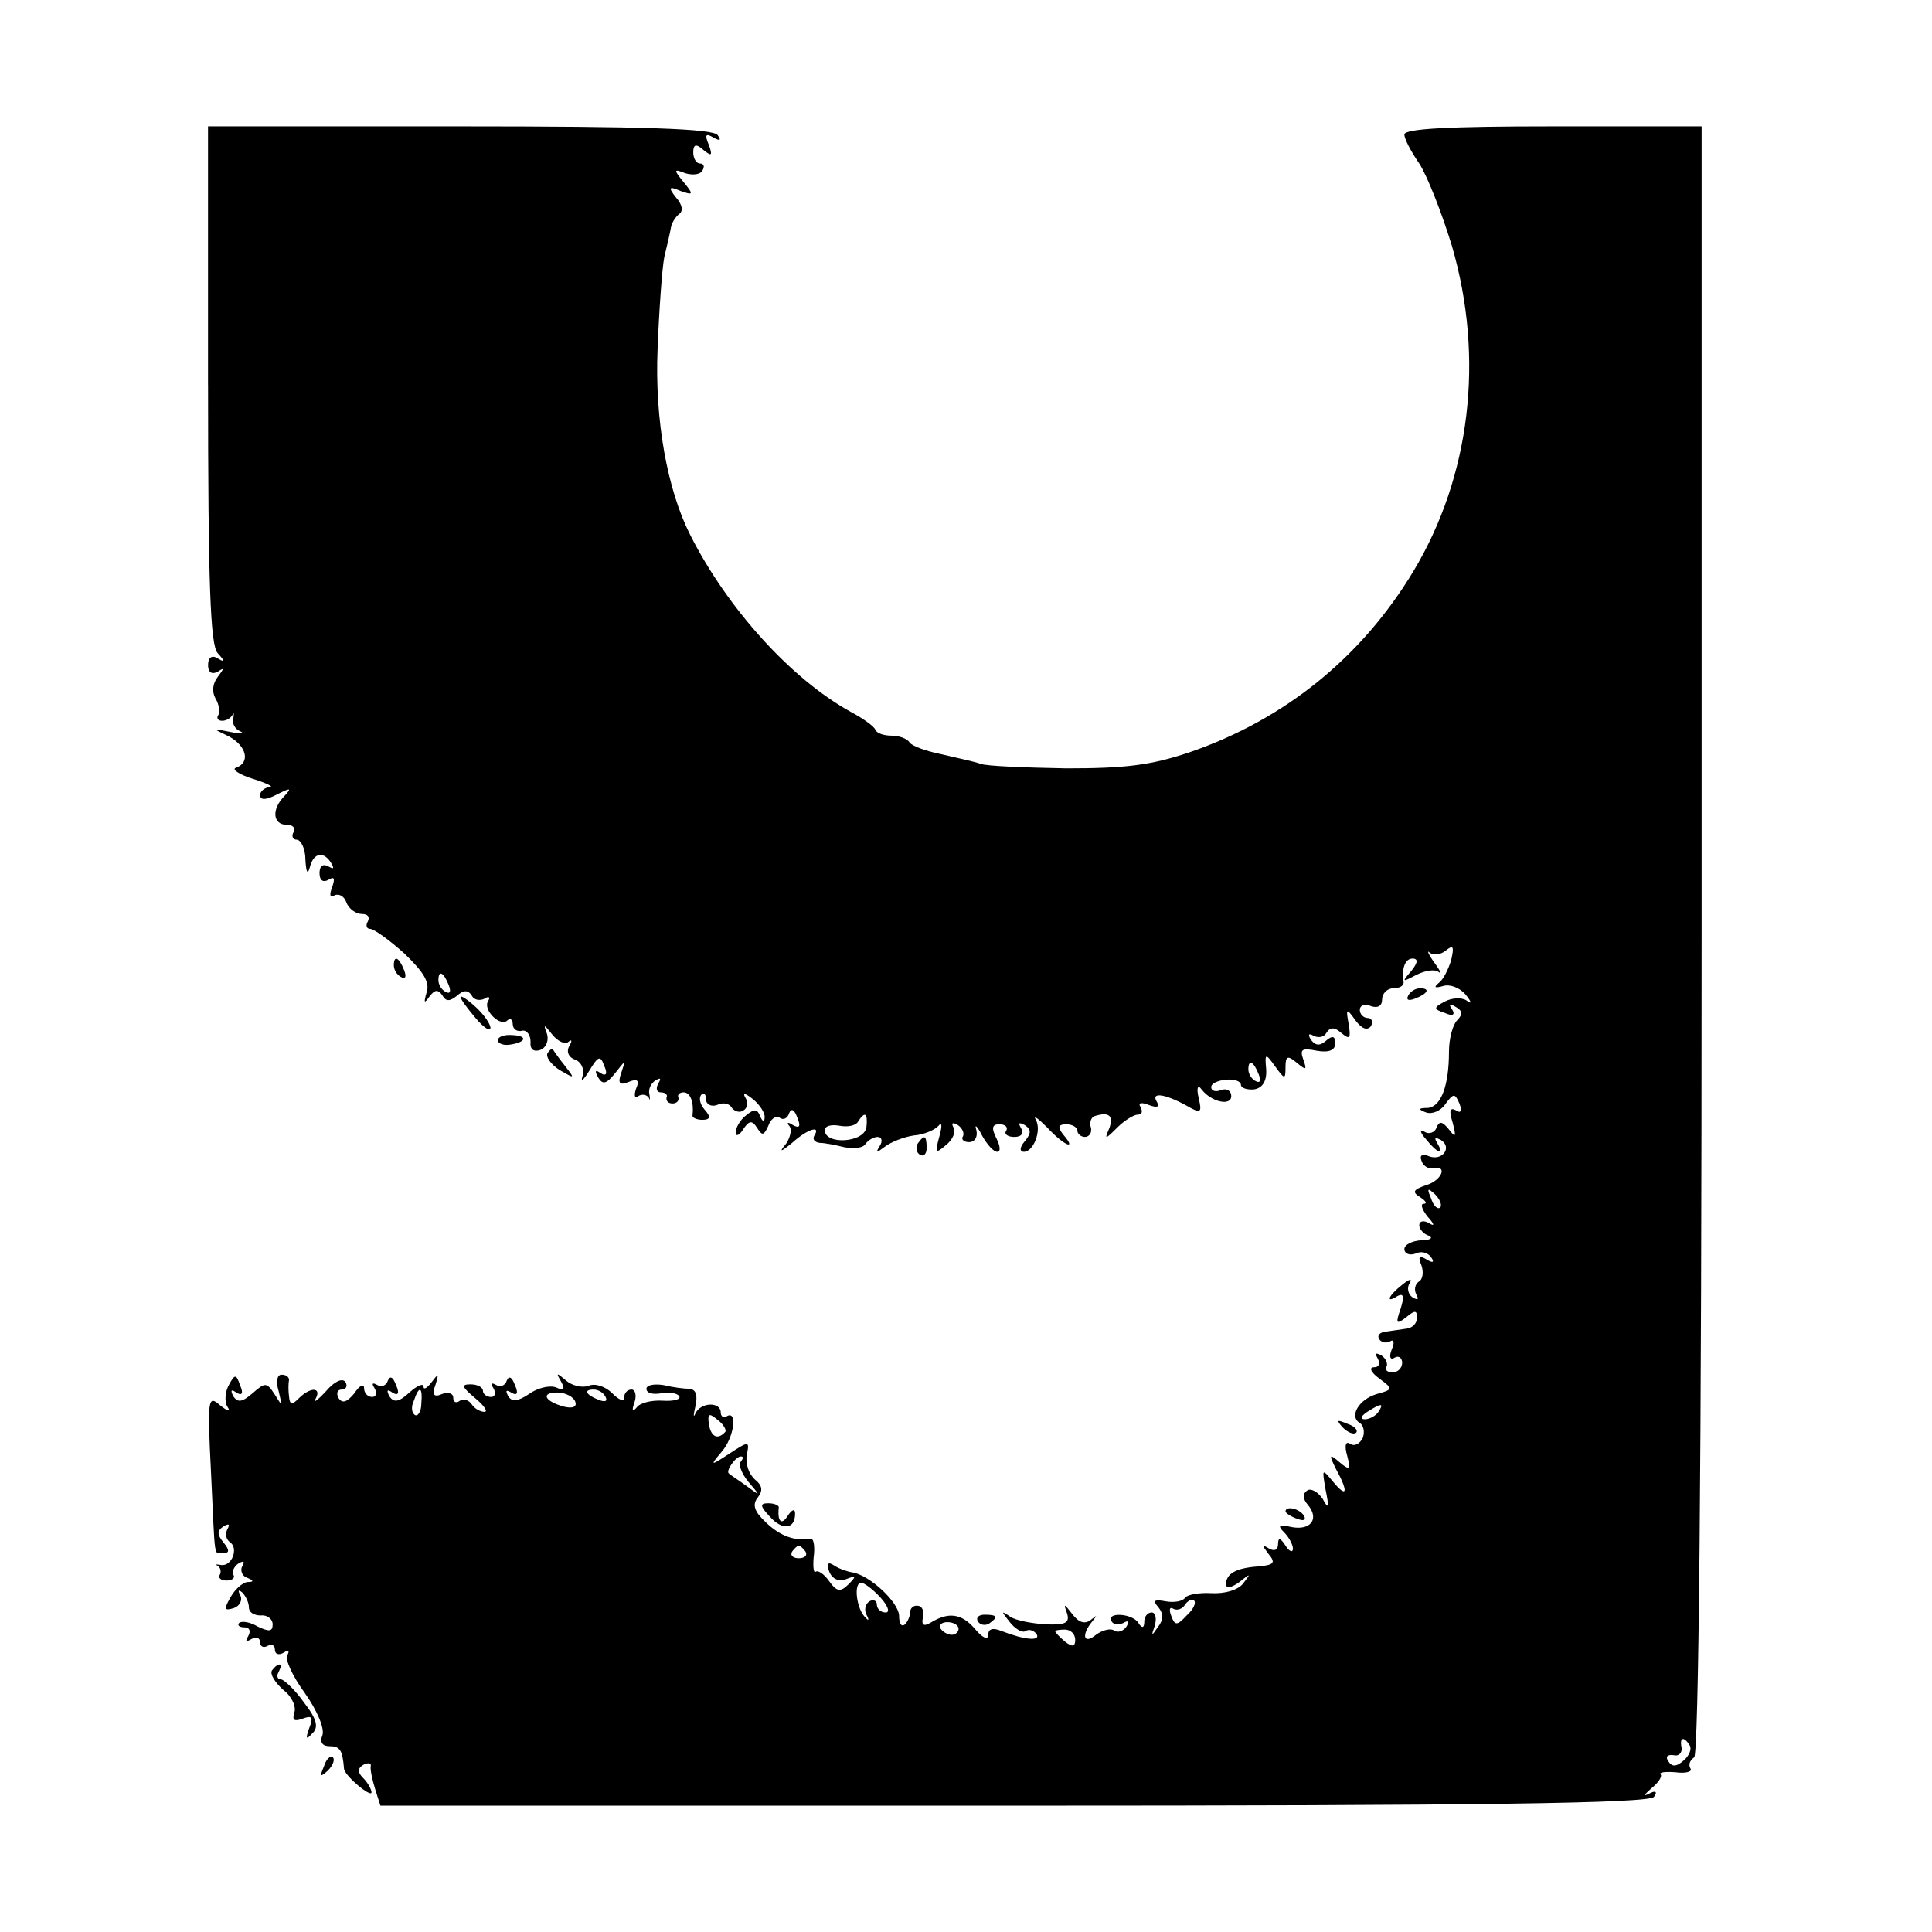 <?xml version="1.0" standalone="no"?>
<!DOCTYPE svg PUBLIC "-//W3C//DTD SVG 20010904//EN"
 "http://www.w3.org/TR/2001/REC-SVG-20010904/DTD/svg10.dtd">
<svg version="1.0" xmlns="http://www.w3.org/2000/svg"
 width="260pt" height="260pt" viewBox="0 0 260 260"
 preserveAspectRatio="xMidYMid meet">
<g transform="translate(0,260) scale(0.1,-0.1)"
fill="#000000" stroke="none">
<path d="M280 2082 c0 -265 3 -351 13 -361 10 -11 10 -13 0 -7 -8 5 -13 1 -13
-9 0 -10 5 -13 13 -9 9 6 9 5 0 -7 -7 -9 -8 -20 -3 -29 5 -8 6 -18 4 -22 -3
-4 -1 -8 5 -8 5 0 11 3 14 8 2 4 2 2 1 -5 -2 -6 2 -14 9 -17 7 -3 1 -4 -13 -1
-25 5 -25 5 -2 -6 24 -13 29 -35 10 -42 -7 -2 3 -9 22 -15 19 -6 29 -11 23
-11 -7 -1 -13 -6 -13 -11 0 -7 8 -7 23 1 18 9 20 9 10 -2 -18 -18 -16 -39 3
-39 8 0 12 -4 9 -10 -3 -5 -1 -10 4 -10 6 0 12 -12 12 -27 1 -17 3 -21 6 -10
5 20 19 22 29 5 4 -7 3 -8 -4 -4 -7 4 -12 1 -12 -9 0 -10 5 -13 12 -9 8 5 9 2
5 -10 -4 -10 -3 -15 3 -11 6 3 13 -1 16 -9 3 -9 13 -16 21 -16 8 0 11 -4 8
-10 -3 -5 -2 -10 3 -10 5 0 26 -15 46 -33 26 -25 35 -39 30 -53 -4 -14 -3 -15
4 -5 7 9 11 10 17 2 5 -9 10 -9 20 -1 9 8 15 8 20 0 3 -6 11 -7 17 -4 6 4 8 2
5 -3 -8 -12 17 -36 26 -26 4 3 7 1 7 -5 0 -7 6 -11 13 -9 6 1 11 -6 11 -15 -1
-10 4 -14 13 -11 8 3 12 13 9 22 -5 13 -4 13 7 -1 8 -10 18 -14 22 -10 5 4 5
1 1 -6 -4 -7 -1 -15 8 -18 8 -3 13 -13 10 -22 -3 -9 1 -6 9 7 12 20 15 21 20
7 5 -11 3 -15 -5 -10 -7 5 -8 3 -3 -6 6 -10 11 -9 23 6 14 18 14 18 8 0 -5
-14 -2 -17 10 -12 12 5 15 2 10 -9 -3 -9 -2 -14 3 -10 5 3 11 2 14 -2 2 -5 2
-3 1 4 -2 7 2 15 8 19 7 4 8 3 4 -4 -4 -7 -2 -12 3 -12 6 0 10 -3 8 -7 -1 -5
3 -8 8 -8 5 0 9 3 8 8 -2 4 2 7 7 7 9 0 14 -13 12 -31 -1 -3 6 -6 13 -6 11 0
12 4 3 14 -6 7 -8 16 -4 20 3 3 6 1 6 -6 0 -7 7 -11 15 -8 8 4 17 2 20 -4 4
-5 11 -7 16 -3 5 3 6 11 2 17 -4 7 0 6 10 -2 9 -7 17 -19 16 -25 0 -6 -3 -6
-6 2 -4 10 -8 10 -19 1 -8 -6 -14 -17 -14 -23 0 -6 5 -4 10 4 8 12 12 13 19 2
7 -11 9 -10 15 3 3 9 10 14 15 11 5 -4 11 -1 13 6 3 7 7 5 11 -6 5 -12 3 -15
-6 -10 -6 4 -9 4 -5 -1 4 -4 2 -15 -4 -24 -10 -12 -8 -12 8 1 21 19 39 24 30
10 -3 -5 0 -9 7 -10 7 0 22 -3 34 -6 13 -2 25 -1 28 5 4 5 11 9 16 9 6 0 7 -6
3 -12 -6 -10 -5 -10 7 -1 8 6 25 13 39 15 14 1 29 8 33 13 5 6 5 -1 1 -15 -6
-22 -5 -23 9 -11 9 7 14 18 10 24 -3 6 -1 7 6 3 6 -4 9 -11 7 -15 -3 -4 1 -8
8 -8 8 0 12 7 10 16 -3 9 1 6 7 -6 7 -13 16 -23 21 -23 5 0 4 8 -1 18 -7 14
-6 19 4 19 8 0 12 -4 9 -9 -3 -4 2 -8 11 -8 10 0 13 5 9 12 -4 7 -3 8 5 4 9
-6 9 -11 0 -22 -7 -8 -7 -14 -1 -14 13 0 24 29 16 43 -4 7 3 2 15 -10 23 -25
41 -32 22 -10 -8 10 -7 14 4 14 8 0 15 -4 15 -9 0 -4 5 -8 10 -8 6 0 10 6 8
13 -2 6 0 13 5 15 19 6 26 1 20 -16 -7 -16 -6 -16 11 1 9 9 22 17 27 17 6 0 7
4 4 10 -4 6 1 7 11 3 11 -4 15 -3 11 4 -9 14 11 11 40 -5 19 -11 21 -10 16 11
-3 13 -1 18 4 11 13 -17 40 -23 40 -9 0 7 -6 11 -14 8 -7 -3 -13 -1 -13 4 0 5
9 9 20 10 11 1 20 -2 20 -7 0 -4 8 -7 18 -6 11 2 17 11 16 27 -2 22 -1 22 12
4 13 -18 14 -18 14 -1 0 15 3 16 15 6 13 -11 14 -10 9 4 -5 14 -2 16 18 12 17
-3 25 1 25 10 0 10 -4 11 -13 3 -8 -7 -14 -6 -20 2 -4 7 -3 9 4 5 6 -3 14 -2
17 4 5 8 11 8 20 0 12 -10 13 -7 10 12 -4 21 -3 22 9 5 9 -12 16 -14 21 -8 3
6 1 11 -4 11 -6 0 -11 5 -11 11 0 6 7 9 15 5 9 -3 15 0 15 9 0 8 7 15 15 15 8
0 14 3 14 8 -3 19 2 32 12 32 8 0 7 -6 -2 -17 -13 -15 -12 -15 7 -5 12 6 25 8
30 4 5 -4 2 2 -6 13 -8 11 -10 17 -6 13 5 -4 15 -3 22 3 10 8 11 5 7 -13 -4
-13 -11 -27 -17 -31 -7 -6 -5 -7 6 -4 9 3 22 -2 30 -11 9 -11 9 -14 1 -8 -7 4
-20 3 -29 -2 -15 -8 -15 -10 0 -15 11 -5 15 -3 10 5 -5 7 -3 8 5 3 9 -5 10
-10 2 -18 -6 -6 -11 -25 -11 -42 0 -47 -11 -75 -29 -76 -12 0 -13 -2 -2 -6 8
-3 20 2 26 11 11 15 13 15 19 1 4 -10 2 -14 -5 -9 -8 4 -9 -1 -4 -17 5 -19 4
-21 -5 -9 -9 11 -13 12 -17 2 -2 -6 -10 -9 -16 -5 -7 4 -6 -1 2 -10 15 -19 26
-23 15 -5 -4 7 -3 8 5 4 16 -10 2 -29 -16 -22 -9 4 -13 1 -10 -6 2 -7 10 -12
16 -10 20 4 11 -17 -10 -23 -17 -6 -19 -9 -8 -16 8 -5 10 -9 5 -9 -5 0 -2 -8
5 -17 10 -11 10 -14 2 -9 -7 4 -13 3 -13 -3 0 -5 6 -12 13 -14 6 -3 2 -6 -10
-6 -13 -1 -23 -6 -23 -12 0 -6 7 -9 15 -6 8 4 17 1 21 -5 5 -7 2 -8 -6 -3 -10
6 -12 4 -7 -8 3 -9 2 -19 -4 -22 -5 -4 -6 -11 -3 -17 4 -7 2 -8 -5 -4 -6 4 -8
13 -4 19 4 7 0 6 -10 -2 -19 -15 -23 -26 -6 -15 8 4 9 -1 4 -17 -7 -20 -6 -22
7 -12 12 10 15 10 15 0 0 -8 -6 -14 -14 -15 -7 -1 -20 -3 -28 -4 -8 -1 -12 -5
-9 -10 3 -5 10 -6 15 -3 5 3 6 -2 2 -11 -4 -10 -2 -15 4 -11 5 3 10 0 10 -7 0
-7 -6 -13 -13 -13 -7 0 -11 4 -8 8 2 4 -1 11 -7 15 -8 4 -9 3 -5 -4 4 -7 2
-12 -5 -12 -7 0 -4 -7 7 -15 19 -14 19 -15 -3 -21 -24 -7 -38 -30 -23 -39 5
-3 7 -12 4 -20 -4 -8 -11 -12 -17 -8 -6 4 -8 -2 -4 -16 5 -19 3 -20 -10 -9
-14 12 -15 11 -5 -9 17 -31 15 -40 -4 -17 -15 18 -15 18 -10 -11 5 -24 4 -27
-4 -12 -6 9 -16 15 -21 11 -6 -4 -6 -11 1 -19 16 -19 4 -35 -22 -30 -17 4 -19
2 -10 -7 7 -7 12 -17 12 -22 0 -6 -5 -4 -10 4 -7 11 -10 11 -10 2 0 -8 -5 -10
-12 -6 -10 6 -10 5 -1 -7 10 -12 8 -15 -13 -17 -31 -2 -44 -10 -44 -24 0 -6 7
-5 18 3 15 12 16 12 5 -2 -7 -9 -25 -14 -43 -13 -16 1 -32 -2 -35 -6 -3 -5
-15 -7 -26 -5 -16 3 -18 1 -10 -8 7 -9 7 -17 -1 -27 -8 -12 -9 -12 -4 2 3 10
1 18 -4 18 -6 0 -10 -6 -10 -12 0 -9 -3 -10 -8 -2 -8 13 -44 15 -36 2 3 -5 10
-5 16 -2 7 4 8 2 4 -5 -4 -6 -12 -9 -17 -5 -5 3 -16 0 -24 -6 -17 -14 -20 0
-5 18 7 9 7 9 -2 2 -8 -6 -16 -4 -25 8 -11 14 -12 15 -7 1 4 -13 -2 -16 -28
-15 -18 1 -40 5 -48 10 -13 9 -13 8 -1 -7 7 -9 17 -15 21 -12 5 3 11 1 15 -4
6 -10 -16 -8 -47 4 -12 5 -18 3 -18 -5 0 -8 -8 -4 -18 8 -18 21 -36 23 -60 8
-9 -5 -12 -3 -10 7 2 9 -1 16 -7 16 -5 1 -10 -3 -10 -8 0 -5 -3 -13 -7 -17 -5
-4 -8 1 -8 12 -1 18 -39 54 -63 58 -7 1 -18 5 -24 9 -9 6 -11 3 -7 -8 4 -10
13 -14 23 -10 13 5 14 4 3 -7 -11 -11 -16 -10 -26 4 -7 10 -15 15 -18 13 -3
-3 -4 6 -3 19 2 14 0 25 -3 25 -22 -3 -41 3 -61 22 -16 15 -19 24 -11 34 7 9
6 16 -4 24 -8 7 -13 21 -11 33 4 19 3 19 -23 2 -26 -17 -27 -17 -11 2 17 19
22 57 7 48 -4 -3 -8 0 -8 5 0 15 -27 14 -34 -1 -3 -7 -3 -3 0 10 3 14 1 22 -8
23 -7 0 -23 2 -35 5 -13 2 -23 0 -23 -5 0 -6 9 -8 20 -6 11 2 22 0 24 -4 3 -4
-7 -7 -22 -6 -15 1 -31 -3 -35 -9 -6 -7 -7 -4 -3 7 3 9 1 17 -4 17 -6 0 -10
-5 -10 -11 0 -6 -7 -3 -16 6 -9 9 -23 14 -32 10 -8 -3 -22 0 -30 7 -13 11 -14
11 -7 -1 6 -11 4 -13 -7 -8 -9 3 -25 -1 -36 -9 -15 -10 -23 -11 -28 -3 -4 8
-3 9 4 5 8 -5 10 -1 5 10 -4 11 -8 13 -11 6 -2 -7 -9 -9 -14 -6 -7 4 -8 2 -4
-4 4 -7 2 -12 -3 -12 -6 0 -11 4 -11 8 0 5 -7 9 -17 9 -13 0 -11 -4 7 -19 12
-10 17 -18 12 -18 -6 0 -14 5 -17 10 -4 6 -11 8 -16 5 -5 -4 -9 -2 -9 4 0 6
-7 8 -15 5 -11 -5 -14 -1 -9 12 5 16 4 16 -5 4 -6 -8 -11 -11 -11 -6 0 5 -9 1
-19 -8 -14 -13 -21 -14 -27 -5 -4 8 -3 10 4 5 8 -5 10 -1 5 10 -4 11 -8 13
-11 6 -2 -7 -9 -9 -14 -6 -7 4 -8 2 -4 -4 4 -7 2 -12 -3 -12 -6 0 -11 5 -11
12 0 6 -6 4 -13 -7 -10 -12 -16 -14 -21 -7 -4 7 -2 12 4 12 6 0 8 5 5 10 -4 6
-15 1 -26 -12 -12 -13 -18 -17 -14 -10 8 15 -7 16 -23 0 -9 -9 -12 -9 -13 3
-1 7 -1 17 0 22 0 4 -4 7 -10 7 -6 0 -8 -9 -4 -22 5 -21 5 -21 -5 -5 -11 17
-13 17 -30 2 -14 -12 -20 -13 -26 -4 -4 8 -3 10 4 5 8 -5 10 -1 5 10 -5 15 -7
15 -15 0 -5 -9 -6 -22 -2 -29 5 -7 1 -7 -10 2 -16 14 -17 9 -12 -90 6 -123 3
-109 17 -109 8 0 8 4 0 14 -9 11 -9 16 0 22 7 4 9 3 5 -4 -3 -6 -2 -13 3 -17
13 -8 3 -34 -12 -31 -7 1 -9 1 -4 -1 4 -3 5 -8 3 -12 -3 -4 1 -8 9 -8 8 0 12
4 9 8 -2 4 1 11 7 15 7 4 9 3 5 -4 -3 -5 0 -13 6 -15 10 -4 10 -6 1 -6 -7 -1
-17 -10 -23 -21 -9 -16 -8 -18 5 -14 8 3 12 11 8 18 -3 6 -2 7 3 3 5 -5 9 -14
9 -20 0 -7 7 -11 16 -11 9 1 16 -5 16 -12 0 -10 -5 -10 -20 -3 -10 6 -21 8
-25 5 -3 -3 0 -6 7 -6 7 0 9 -5 5 -12 -4 -7 -3 -8 4 -4 7 4 12 2 12 -4 0 -6 5
-8 10 -5 6 3 10 1 10 -5 0 -6 5 -8 12 -4 6 4 8 3 5 -3 -4 -6 7 -29 23 -51 17
-24 27 -48 24 -57 -4 -10 0 -15 10 -15 14 0 17 -6 19 -30 0 -9 37 -40 37 -32
0 4 -5 13 -11 19 -8 8 -8 13 0 18 6 3 11 3 10 -2 -1 -4 2 -18 6 -31 l7 -22
854 0 c624 0 855 3 860 12 5 7 2 9 -7 4 -8 -4 -6 -1 3 7 10 8 15 16 13 19 -3
3 6 4 20 3 14 -2 23 1 20 5 -3 5 -1 11 5 15 6 4 10 383 10 1100 l0 1095 -200
0 c-138 0 -200 -3 -200 -11 0 -6 9 -23 20 -39 10 -15 30 -65 44 -111 44 -151
25 -310 -52 -438 -70 -116 -173 -199 -300 -243 -53 -18 -88 -22 -167 -22 -55
1 -107 3 -115 6 -8 3 -32 8 -53 13 -20 4 -40 11 -43 16 -3 5 -14 9 -24 9 -10
0 -20 3 -22 8 -1 4 -16 15 -33 24 -80 44 -166 139 -216 238 -31 61 -48 155
-44 250 2 52 6 108 9 124 4 16 8 34 9 40 1 6 6 14 11 18 6 4 4 13 -4 22 -11
14 -10 16 6 9 17 -6 18 -5 4 12 -14 17 -13 18 2 12 10 -3 20 -2 23 3 4 6 2 10
-3 10 -5 0 -9 7 -9 15 0 11 4 12 14 3 11 -9 12 -7 7 7 -6 14 -4 16 6 10 9 -5
11 -4 6 3 -5 9 -101 12 -347 12 l-339 0 0 -348z m324 -808 c3 -8 2 -12 -4 -9
-6 3 -10 10 -10 16 0 14 7 11 14 -7z m1090 -120 c3 -8 2 -12 -4 -9 -6 3 -10
10 -10 16 0 14 7 11 14 -7z m-528 -71 c-3 -21 -56 -24 -56 -4 0 6 9 8 20 6 11
-2 22 0 25 6 9 14 13 11 11 -8z m772 -108 c-3 -3 -9 2 -12 12 -6 14 -5 15 5 6
7 -7 10 -15 7 -18z m-1371 -264 c0 -11 -5 -18 -9 -15 -4 3 -5 11 -1 19 7 21
12 19 10 -4z m207 3 c3 -7 -3 -10 -15 -7 -26 7 -32 19 -9 19 11 0 22 -6 24
-12z m41 6 c3 -6 -1 -7 -9 -4 -18 7 -21 14 -7 14 6 0 13 -4 16 -10z m1040 -20
c-3 -5 -12 -10 -18 -10 -7 0 -6 4 3 10 19 12 23 12 15 0z m-879 -27 c-10 -11
-19 -7 -22 10 -2 15 0 16 12 6 8 -6 12 -14 10 -16z m21 -40 c-4 -3 1 -16 10
-27 17 -20 17 -20 -2 -6 -11 8 -22 15 -24 17 -5 3 9 23 16 23 4 0 3 -3 0 -7z
m87 -121 c3 -5 -1 -9 -9 -9 -8 0 -12 4 -9 9 3 4 7 8 9 8 2 0 6 -4 9 -8z m101
-62 c10 -11 13 -20 7 -20 -7 0 -12 5 -12 11 0 5 -5 7 -10 4 -6 -4 -7 -12 -4
-18 4 -7 3 -9 -1 -4 -12 10 -17 47 -6 47 4 0 16 -9 26 -20z m412 -24 c-13 -14
-16 -14 -21 0 -3 8 -2 12 3 9 5 -3 13 0 16 6 4 5 9 8 12 5 3 -3 -1 -12 -10
-20z m-307 -18 c0 -4 -4 -8 -9 -8 -6 0 -12 4 -15 8 -3 5 1 9 9 9 8 0 15 -4 15
-9z m157 -15 c0 -9 -4 -10 -14 -2 -7 6 -13 12 -13 14 0 1 6 2 13 2 8 0 14 -6
14 -14z m827 -142 c3 -5 -1 -14 -8 -20 -10 -9 -16 -9 -21 -1 -4 6 -1 9 7 8 7
-2 12 3 11 10 -3 14 3 16 11 3z"/>
<path d="M530 1301 c0 -6 4 -13 10 -16 6 -3 7 1 4 9 -7 18 -14 21 -14 7z"/>
<path d="M1895 1260 c-3 -6 1 -7 9 -4 18 7 21 14 7 14 -6 0 -13 -4 -16 -10z"/>
<path d="M620 1258 c0 -3 9 -15 20 -28 11 -13 20 -19 20 -13 0 5 -9 18 -20 28
-11 10 -20 16 -20 13z"/>
<path d="M670 1200 c0 -4 7 -7 15 -6 23 3 26 12 5 13 -11 1 -20 -2 -20 -7z"/>
<path d="M737 1183 c-3 -5 4 -15 16 -23 21 -12 21 -12 7 6 -8 10 -15 20 -16
22 -1 2 -4 -1 -7 -5z"/>
<path d="M1235 1061 c-3 -5 -2 -12 3 -15 5 -3 9 1 9 9 0 17 -3 19 -12 6z"/>
<path d="M1807 679 c7 -7 15 -10 18 -7 3 3 -2 9 -12 12 -14 6 -15 5 -6 -5z"/>
<path d="M1036 559 c17 -19 34 -17 34 4 0 7 -4 6 -10 -3 -8 -13 -14 -8 -12 11
1 3 -6 6 -14 6 -12 0 -11 -4 2 -18z"/>
<path d="M1730 566 c0 -2 7 -7 16 -10 8 -3 12 -2 9 4 -6 10 -25 14 -25 6z"/>
<path d="M1316 418 c3 -5 10 -6 15 -3 13 9 11 12 -6 12 -8 0 -12 -4 -9 -9z"/>
<path d="M366 352 c-3 -5 4 -16 15 -26 12 -9 18 -23 15 -31 -3 -10 0 -12 11
-8 13 5 15 2 9 -13 -5 -14 -4 -16 4 -7 9 8 7 19 -11 42 -12 17 -27 31 -31 31
-5 0 -6 5 -3 10 3 6 4 10 1 10 -3 0 -7 -4 -10 -8z"/>
<path d="M436 223 c-6 -14 -5 -15 5 -6 7 7 10 15 7 18 -3 3 -9 -2 -12 -12z"/>
</g>
</svg>
